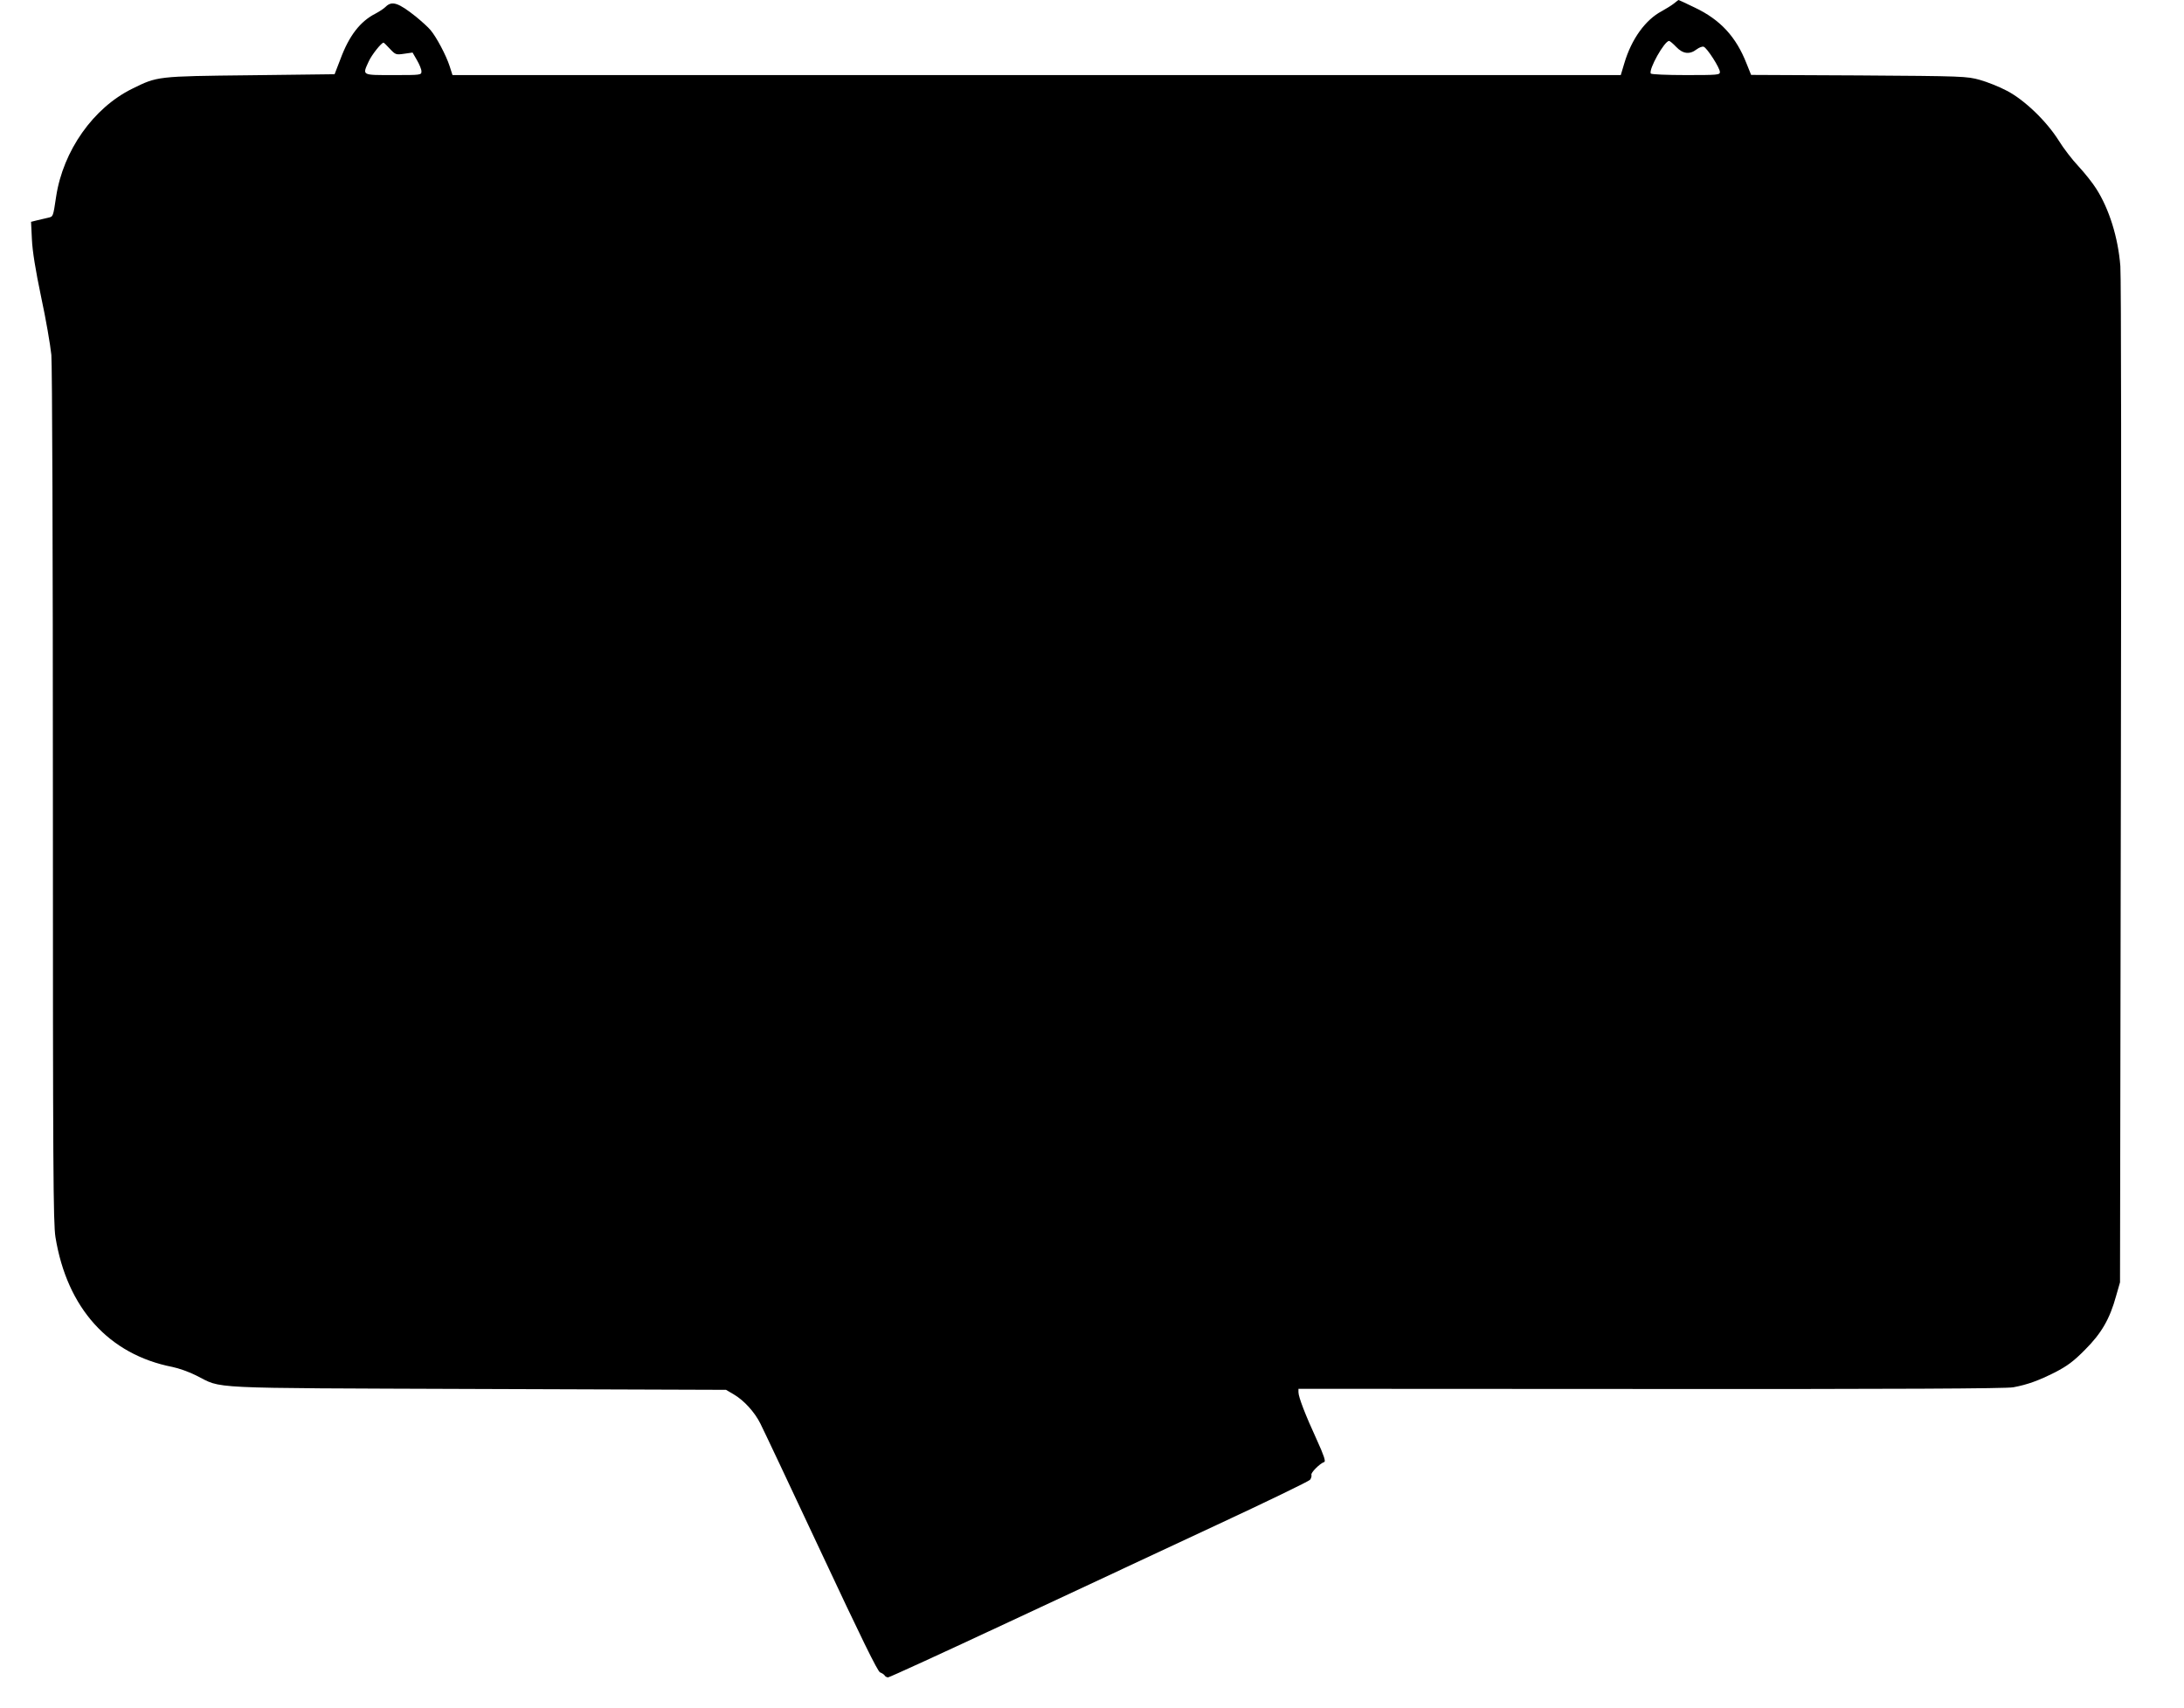 <?xml version="1.0" standalone="no"?>
<!DOCTYPE svg PUBLIC "-//W3C//DTD SVG 20010904//EN"
 "http://www.w3.org/TR/2001/REC-SVG-20010904/DTD/svg10.dtd">
<svg version="1.0" xmlns="http://www.w3.org/2000/svg"
 width="1280pt" height="1001pt" viewBox="0 0 1280 1001"
 preserveAspectRatio="xMidYMid meet">
<g transform="translate(0,1001) scale(0.1,-0.1)"
fill="#000000" stroke="none">
<path d="M9810 9989 c-14 -11 -45 -30 -70 -44 -97 -51 -178 -164 -220 -305
l-21 -70 -3424 0 -3423 0 -17 53 c-20 62 -77 170 -112 211 -13 16 -52 51 -86
79 -102 81 -140 94 -177 57 -10 -10 -37 -28 -58 -39 -91 -46 -156 -130 -207
-268 l-34 -88 -493 -6 c-550 -6 -545 -6 -693 -79 -228 -112 -405 -363 -446
-632 -18 -120 -17 -117 -47 -124 -15 -3 -43 -10 -64 -15 l-36 -9 5 -103 c3
-68 21 -180 54 -337 28 -129 54 -282 60 -340 5 -62 9 -1126 9 -2590 0 -2193 2
-2496 15 -2580 68 -417 313 -688 686 -761 35 -7 98 -29 139 -50 159 -79 21
-73 1650 -79 l1455 -5 46 -27 c58 -34 121 -102 155 -170 15 -29 175 -368 355
-752 236 -504 333 -702 347 -707 11 -4 23 -12 27 -18 3 -6 12 -11 20 -11 8 0
326 146 707 324 381 178 932 435 1223 571 292 136 536 254 543 263 7 9 10 22
8 29 -5 12 50 67 75 75 10 3 -2 39 -43 129 -68 148 -108 252 -108 280 l0 20
2068 -1 c1432 -1 2084 2 2122 10 85 16 147 39 245 88 71 37 108 64 175 132 96
96 145 180 182 315 l23 80 5 2930 c3 1612 2 2973 -3 3025 -13 168 -66 337
-142 455 -20 32 -66 90 -103 130 -37 39 -89 107 -116 151 -71 113 -200 238
-304 292 -45 24 -116 52 -159 64 -76 21 -98 22 -709 26 l-631 3 -27 67 c-61
156 -153 256 -302 327 -51 25 -95 45 -96 45 -2 0 -14 -10 -28 -21z m14 -254
c39 -41 79 -46 120 -14 15 11 33 18 41 15 20 -7 95 -124 95 -148 0 -17 -12
-18 -199 -18 -114 0 -202 4 -206 9 -14 24 80 191 107 191 5 0 24 -16 42 -35z
m-7539 -11 c33 -35 36 -36 84 -29 l49 7 26 -45 c14 -24 26 -53 26 -65 0 -22
-3 -22 -165 -22 -187 0 -182 -3 -144 80 17 38 74 110 87 110 2 0 19 -16 37
-36z"/>
</g>
</svg>
